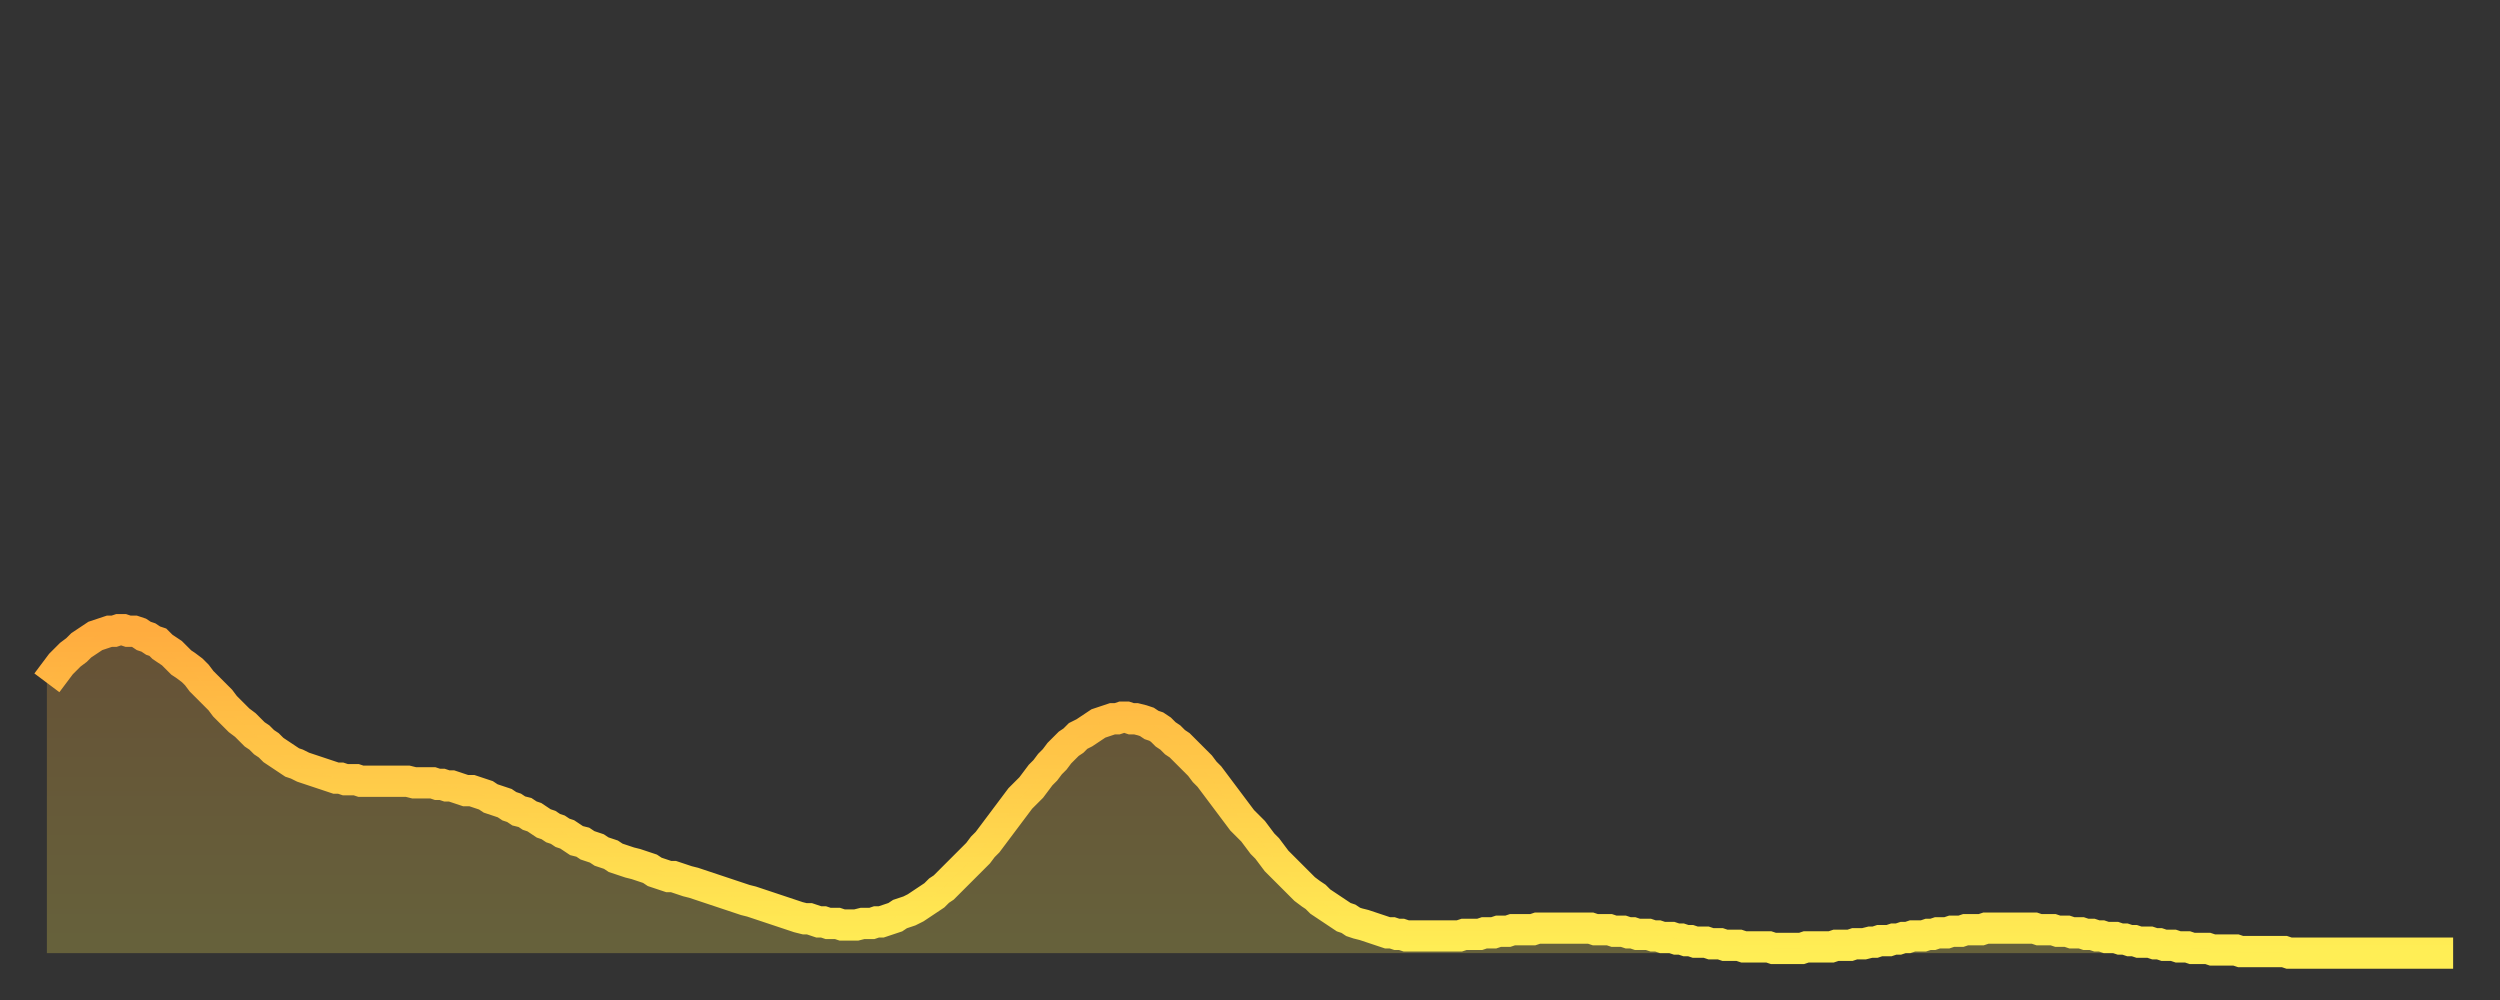 <?xml version="1.0" encoding="utf-8" ?>
<svg baseProfile="full" height="64" version="1.1" width="160" xmlns="http://www.w3.org/2000/svg" xmlns:ev="http://www.w3.org/2001/xml-events" xmlns:xlink="http://www.w3.org/1999/xlink"><rect width="100%" height="100%" fill="#333333" stroke="none"/><defs><linearGradient id="id4379240" x1="0" x2="0" y1="0" y2="1"><stop offset="0%" stop-color="#ffac3f" /><stop offset="50%" stop-color="#ffcd4a" /><stop offset="100%" stop-color="#ffee55" /></linearGradient></defs><g transform="translate(3,3)"><g><path d="M 0.0 40.7 0.3 40.3 0.6 39.9 0.9 39.5 1.2 39.2 1.5 38.9 1.9 38.6 2.2 38.3 2.5 38.1 2.8 37.9 3.1 37.7 3.4 37.6 3.7 37.5 4.0 37.4 4.3 37.4 4.6 37.3 4.9 37.3 5.2 37.4 5.6 37.4 5.9 37.5 6.2 37.7 6.5 37.8 6.8 38.0 7.1 38.1 7.4 38.4 7.7 38.6 8.0 38.8 8.3 39.1 8.6 39.4 8.9 39.6 9.3 39.9 9.6 40.2 9.9 40.6 10.2 40.9 10.5 41.2 10.8 41.5 11.1 41.8 11.4 42.2 11.7 42.5 12.0 42.8 12.3 43.1 12.7 43.4 13.0 43.7 13.3 44.0 13.6 44.2 13.9 44.5 14.2 44.7 14.5 45.0 14.8 45.2 15.1 45.4 15.4 45.6 15.7 45.8 16.0 45.9 16.4 46.1 16.7 46.2 17.0 46.3 17.3 46.4 17.6 46.5 17.9 46.6 18.2 46.7 18.5 46.8 18.8 46.8 19.1 46.9 19.4 46.9 19.8 46.9 20.1 47.0 20.4 47.0 20.7 47.0 21.0 47.0 21.3 47.0 21.6 47.0 21.9 47.0 22.2 47.0 22.5 47.0 22.8 47.0 23.1 47.0 23.5 47.1 23.8 47.1 24.1 47.1 24.4 47.1 24.7 47.1 25.0 47.2 25.3 47.2 25.6 47.3 25.9 47.3 26.2 47.4 26.5 47.5 26.8 47.6 27.2 47.6 27.5 47.7 27.8 47.8 28.1 47.9 28.4 48.1 28.7 48.2 29.0 48.3 29.3 48.4 29.6 48.6 29.9 48.7 30.2 48.9 30.6 49.0 30.9 49.2 31.2 49.3 31.5 49.5 31.8 49.7 32.1 49.8 32.4 50.0 32.7 50.1 33.0 50.3 33.3 50.4 33.6 50.6 33.9 50.8 34.3 50.9 34.6 51.1 34.9 51.2 35.2 51.3 35.5 51.5 35.8 51.6 36.1 51.7 36.4 51.9 36.7 52.0 37.0 52.1 37.3 52.2 37.7 52.3 38.0 52.4 38.3 52.5 38.6 52.6 38.9 52.8 39.2 52.9 39.5 53.0 39.8 53.1 40.1 53.1 40.4 53.2 40.7 53.3 41.0 53.4 41.4 53.5 41.7 53.6 42.0 53.7 42.3 53.8 42.6 53.9 42.9 54.0 43.2 54.1 43.5 54.2 43.8 54.3 44.1 54.4 44.4 54.5 44.7 54.6 45.1 54.7 45.4 54.8 45.7 54.9 46.0 55.0 46.3 55.1 46.6 55.2 46.9 55.3 47.2 55.4 47.5 55.5 47.8 55.6 48.1 55.7 48.5 55.8 48.8 55.8 49.1 55.9 49.4 56.0 49.7 56.0 50.0 56.1 50.3 56.1 50.6 56.1 50.9 56.2 51.2 56.2 51.5 56.2 51.8 56.2 52.2 56.1 52.5 56.1 52.8 56.1 53.1 56.0 53.4 56.0 53.7 55.9 54.0 55.8 54.3 55.7 54.6 55.5 54.9 55.4 55.2 55.3 55.6 55.1 55.9 54.9 56.2 54.7 56.5 54.5 56.8 54.3 57.1 54.0 57.4 53.8 57.7 53.5 58.0 53.2 58.3 52.9 58.6 52.6 58.9 52.3 59.3 51.9 59.6 51.6 59.9 51.2 60.2 50.9 60.5 50.5 60.8 50.1 61.1 49.7 61.4 49.3 61.7 48.9 62.0 48.5 62.3 48.1 62.6 47.8 63.0 47.4 63.3 47.0 63.6 46.6 63.9 46.3 64.2 45.9 64.5 45.6 64.8 45.2 65.1 44.9 65.4 44.6 65.7 44.4 66.0 44.1 66.4 43.9 66.7 43.7 67.0 43.5 67.3 43.3 67.6 43.2 67.9 43.1 68.2 43.0 68.5 43.0 68.8 42.9 69.1 42.9 69.4 43.0 69.7 43.0 70.1 43.1 70.4 43.2 70.7 43.4 71.0 43.5 71.3 43.7 71.6 44.0 71.9 44.2 72.2 44.5 72.5 44.7 72.8 45.0 73.1 45.3 73.5 45.7 73.8 46.0 74.1 46.4 74.4 46.7 74.7 47.1 75.0 47.5 75.3 47.9 75.6 48.3 75.9 48.7 76.2 49.1 76.5 49.5 76.8 49.8 77.2 50.2 77.5 50.6 77.8 51.0 78.1 51.3 78.4 51.7 78.7 52.1 79.0 52.4 79.3 52.7 79.6 53.0 79.9 53.3 80.2 53.6 80.5 53.9 80.9 54.2 81.2 54.4 81.5 54.7 81.8 54.9 82.1 55.1 82.4 55.3 82.7 55.5 83.0 55.7 83.3 55.8 83.6 56.0 83.9 56.1 84.3 56.2 84.6 56.3 84.9 56.4 85.2 56.5 85.5 56.6 85.8 56.7 86.1 56.7 86.4 56.8 86.7 56.8 87.0 56.9 87.3 56.9 87.6 56.9 88.0 56.9 88.3 56.9 88.6 56.9 88.9 56.9 89.2 56.9 89.5 56.9 89.8 56.9 90.1 56.9 90.4 56.9 90.7 56.8 91.0 56.8 91.4 56.8 91.7 56.8 92.0 56.7 92.3 56.7 92.6 56.7 92.9 56.6 93.2 56.6 93.5 56.6 93.8 56.5 94.1 56.5 94.4 56.5 94.7 56.5 95.1 56.5 95.4 56.4 95.7 56.4 96.0 56.4 96.3 56.4 96.6 56.4 96.9 56.4 97.2 56.4 97.5 56.4 97.8 56.4 98.1 56.4 98.4 56.4 98.8 56.4 99.1 56.5 99.4 56.5 99.7 56.5 100.0 56.5 100.3 56.6 100.6 56.6 100.9 56.6 101.2 56.7 101.5 56.7 101.8 56.8 102.2 56.8 102.5 56.8 102.8 56.9 103.1 56.9 103.4 57.0 103.7 57.0 104.0 57.0 104.3 57.1 104.6 57.1 104.9 57.2 105.2 57.2 105.5 57.3 105.9 57.3 106.2 57.3 106.5 57.4 106.8 57.4 107.1 57.4 107.4 57.5 107.7 57.5 108.0 57.5 108.3 57.5 108.6 57.6 108.9 57.6 109.3 57.6 109.6 57.6 109.9 57.6 110.2 57.6 110.5 57.7 110.8 57.7 111.1 57.7 111.4 57.7 111.7 57.7 112.0 57.7 112.3 57.7 112.6 57.6 113.0 57.6 113.3 57.6 113.6 57.6 113.9 57.6 114.2 57.6 114.5 57.5 114.8 57.5 115.1 57.5 115.4 57.5 115.7 57.4 116.0 57.4 116.3 57.4 116.7 57.3 117.0 57.3 117.3 57.2 117.6 57.2 117.9 57.2 118.2 57.1 118.5 57.1 118.8 57.0 119.1 57.0 119.4 56.9 119.7 56.9 120.1 56.9 120.4 56.8 120.7 56.8 121.0 56.7 121.3 56.7 121.6 56.7 121.9 56.6 122.2 56.6 122.5 56.6 122.8 56.5 123.1 56.5 123.4 56.5 123.8 56.5 124.1 56.4 124.4 56.4 124.7 56.4 125.0 56.4 125.3 56.4 125.6 56.4 125.9 56.4 126.2 56.4 126.5 56.4 126.8 56.4 127.2 56.4 127.5 56.5 127.8 56.5 128.1 56.5 128.4 56.5 128.7 56.6 129.0 56.6 129.3 56.6 129.6 56.7 129.9 56.7 130.2 56.7 130.5 56.8 130.9 56.8 131.2 56.9 131.5 56.9 131.8 57.0 132.1 57.0 132.4 57.0 132.7 57.1 133.0 57.1 133.3 57.2 133.6 57.2 133.9 57.3 134.2 57.3 134.6 57.3 134.9 57.4 135.2 57.4 135.5 57.5 135.8 57.5 136.1 57.5 136.4 57.6 136.7 57.6 137.0 57.6 137.3 57.7 137.6 57.7 138.0 57.7 138.3 57.7 138.6 57.8 138.9 57.8 139.2 57.8 139.5 57.8 139.8 57.8 140.1 57.8 140.4 57.9 140.7 57.9 141.0 57.9 141.3 57.9 141.7 57.9 142.0 57.9 142.3 57.9 142.6 57.9 142.9 57.9 143.2 57.9 143.5 58.0 143.8 58.0 144.1 58.0 144.4 58.0 144.7 58.0 145.1 58.0 145.4 58.0 145.7 58.0 146.0 58.0 146.3 58.0 146.6 58.0 146.9 58.0 147.2 58.0 147.5 58.0 147.8 58.0 148.1 58.0 148.4 58.0 148.8 58.0 149.1 58.0 149.4 58.0 149.7 58.0 150.0 58.0 150.3 58.0 150.6 58.0 150.9 58.0 151.2 58.0 151.5 58.0 151.8 58.0 152.1 58.0 152.5 58.0 152.8 58.0 153.1 58.0 153.4 58.0 153.7 58.0 154.0 58.0" fill="none" id="graph-curve" opacity="1" stroke="url(#id4379240)" stroke-width="2" /><path d="M 0 58 L 0.0 40.7 0.3 40.3 0.6 39.9 0.9 39.5 1.2 39.2 1.5 38.9 1.9 38.6 2.2 38.3 2.5 38.1 2.8 37.9 3.1 37.7 3.4 37.6 3.7 37.5 4.0 37.4 4.3 37.4 4.6 37.3 4.9 37.3 5.2 37.4 5.6 37.4 5.9 37.5 6.2 37.7 6.5 37.8 6.8 38.0 7.1 38.1 7.4 38.4 7.7 38.6 8.0 38.8 8.3 39.1 8.6 39.4 8.9 39.6 9.3 39.9 9.6 40.2 9.9 40.6 10.2 40.9 10.5 41.2 10.8 41.5 11.1 41.8 11.4 42.2 11.7 42.5 12.0 42.8 12.3 43.1 12.7 43.4 13.0 43.7 13.3 44.0 13.6 44.2 13.9 44.5 14.2 44.7 14.5 45.0 14.8 45.2 15.1 45.4 15.4 45.6 15.7 45.8 16.0 45.9 16.4 46.1 16.7 46.2 17.0 46.3 17.3 46.4 17.6 46.5 17.9 46.6 18.2 46.7 18.5 46.8 18.8 46.8 19.1 46.9 19.4 46.9 19.8 46.9 20.1 47.0 20.4 47.0 20.7 47.0 21.0 47.0 21.3 47.0 21.6 47.0 21.9 47.0 22.2 47.0 22.5 47.0 22.8 47.0 23.1 47.0 23.5 47.1 23.8 47.1 24.1 47.1 24.4 47.1 24.7 47.1 25.0 47.2 25.3 47.2 25.6 47.3 25.9 47.3 26.2 47.4 26.5 47.5 26.8 47.6 27.2 47.6 27.5 47.7 27.8 47.8 28.1 47.9 28.4 48.1 28.7 48.2 29.0 48.3 29.3 48.4 29.6 48.6 29.9 48.7 30.2 48.9 30.6 49.0 30.9 49.2 31.2 49.3 31.5 49.5 31.8 49.7 32.1 49.8 32.4 50.0 32.7 50.1 33.0 50.3 33.3 50.4 33.6 50.6 33.9 50.8 34.3 50.9 34.6 51.1 34.9 51.2 35.2 51.3 35.5 51.5 35.8 51.6 36.1 51.7 36.4 51.9 36.7 52.0 37.0 52.1 37.3 52.2 37.7 52.3 38.0 52.4 38.3 52.5 38.6 52.6 38.9 52.8 39.2 52.9 39.5 53.0 39.8 53.1 40.1 53.1 40.4 53.2 40.7 53.3 41.0 53.4 41.4 53.5 41.7 53.6 42.0 53.7 42.3 53.8 42.6 53.9 42.9 54.0 43.2 54.1 43.5 54.2 43.8 54.3 44.1 54.4 44.4 54.5 44.7 54.6 45.1 54.7 45.4 54.8 45.7 54.9 46.0 55.0 46.3 55.1 46.6 55.2 46.9 55.3 47.2 55.4 47.5 55.5 47.8 55.6 48.1 55.7 48.5 55.8 48.8 55.8 49.1 55.9 49.4 56.0 49.7 56.0 50.0 56.1 50.3 56.1 50.6 56.1 50.9 56.2 51.2 56.2 51.5 56.2 51.8 56.2 52.2 56.1 52.5 56.1 52.8 56.1 53.1 56.0 53.4 56.0 53.7 55.9 54.0 55.8 54.3 55.7 54.6 55.5 54.9 55.4 55.2 55.3 55.6 55.1 55.9 54.9 56.2 54.7 56.5 54.5 56.8 54.3 57.1 54.0 57.4 53.8 57.7 53.5 58.0 53.2 58.3 52.9 58.6 52.6 58.9 52.3 59.3 51.9 59.6 51.6 59.9 51.2 60.2 50.9 60.5 50.5 60.8 50.1 61.1 49.7 61.4 49.3 61.7 48.9 62.0 48.5 62.3 48.1 62.6 47.8 63.0 47.4 63.3 47.0 63.6 46.6 63.9 46.3 64.2 45.9 64.5 45.6 64.8 45.2 65.1 44.9 65.4 44.6 65.7 44.4 66.0 44.1 66.4 43.9 66.7 43.7 67.0 43.5 67.3 43.3 67.6 43.2 67.9 43.1 68.2 43.0 68.5 43.0 68.8 42.9 69.1 42.9 69.4 43.0 69.7 43.0 70.1 43.1 70.4 43.2 70.7 43.4 71.0 43.5 71.3 43.7 71.6 44.0 71.9 44.2 72.2 44.5 72.5 44.7 72.8 45.0 73.1 45.3 73.5 45.7 73.8 46.0 74.1 46.4 74.4 46.7 74.7 47.1 75.0 47.5 75.3 47.9 75.6 48.3 75.9 48.7 76.2 49.1 76.5 49.5 76.8 49.8 77.2 50.2 77.5 50.6 77.8 51.0 78.1 51.3 78.4 51.7 78.7 52.1 79.0 52.4 79.3 52.7 79.6 53.0 79.9 53.3 80.2 53.6 80.5 53.9 80.9 54.2 81.2 54.4 81.5 54.7 81.8 54.9 82.1 55.1 82.4 55.3 82.7 55.5 83.0 55.7 83.3 55.8 83.6 56.0 83.9 56.1 84.3 56.2 84.6 56.3 84.9 56.4 85.2 56.5 85.5 56.6 85.8 56.7 86.1 56.7 86.4 56.8 86.7 56.8 87.0 56.9 87.3 56.9 87.6 56.9 88.0 56.9 88.3 56.9 88.6 56.9 88.9 56.9 89.2 56.9 89.5 56.9 89.8 56.9 90.1 56.9 90.4 56.9 90.7 56.8 91.0 56.8 91.4 56.8 91.7 56.8 92.0 56.7 92.3 56.7 92.6 56.7 92.9 56.6 93.2 56.6 93.5 56.6 93.8 56.5 94.1 56.5 94.4 56.5 94.7 56.5 95.1 56.5 95.4 56.4 95.7 56.4 96.0 56.4 96.3 56.4 96.6 56.4 96.9 56.4 97.2 56.4 97.5 56.4 97.8 56.4 98.1 56.4 98.4 56.4 98.8 56.4 99.1 56.5 99.4 56.5 99.7 56.5 100.0 56.5 100.3 56.6 100.6 56.6 100.9 56.6 101.2 56.7 101.5 56.7 101.8 56.8 102.2 56.8 102.5 56.8 102.8 56.9 103.1 56.9 103.4 57.0 103.7 57.0 104.0 57.0 104.3 57.1 104.6 57.1 104.9 57.2 105.2 57.2 105.5 57.3 105.9 57.3 106.2 57.3 106.5 57.4 106.8 57.4 107.1 57.4 107.4 57.5 107.7 57.5 108.0 57.5 108.3 57.5 108.6 57.6 108.9 57.6 109.3 57.6 109.6 57.6 109.9 57.6 110.2 57.6 110.5 57.7 110.8 57.7 111.1 57.7 111.4 57.7 111.7 57.7 112.0 57.7 112.3 57.7 112.6 57.6 113.0 57.6 113.3 57.6 113.6 57.6 113.9 57.6 114.2 57.6 114.5 57.5 114.8 57.5 115.1 57.5 115.4 57.5 115.7 57.4 116.0 57.4 116.3 57.4 116.7 57.3 117.0 57.3 117.3 57.2 117.6 57.2 117.9 57.2 118.2 57.1 118.5 57.1 118.8 57.0 119.1 57.0 119.4 56.9 119.7 56.9 120.1 56.9 120.4 56.8 120.7 56.8 121.0 56.7 121.3 56.7 121.6 56.7 121.9 56.6 122.2 56.6 122.5 56.6 122.8 56.5 123.1 56.5 123.4 56.5 123.8 56.5 124.1 56.4 124.4 56.4 124.7 56.4 125.0 56.4 125.3 56.4 125.6 56.4 125.9 56.4 126.2 56.4 126.5 56.4 126.8 56.4 127.2 56.4 127.5 56.5 127.8 56.5 128.1 56.5 128.4 56.5 128.7 56.6 129.0 56.6 129.3 56.6 129.6 56.7 129.9 56.7 130.2 56.7 130.5 56.8 130.9 56.8 131.2 56.9 131.5 56.9 131.8 57.0 132.1 57.0 132.4 57.0 132.7 57.1 133.0 57.1 133.3 57.2 133.6 57.2 133.9 57.3 134.2 57.3 134.6 57.3 134.9 57.4 135.2 57.4 135.5 57.5 135.8 57.5 136.1 57.5 136.4 57.6 136.7 57.6 137.0 57.6 137.3 57.7 137.6 57.7 138.0 57.7 138.3 57.7 138.6 57.8 138.9 57.8 139.2 57.8 139.5 57.8 139.8 57.8 140.1 57.8 140.4 57.9 140.7 57.9 141.0 57.9 141.3 57.9 141.7 57.9 142.0 57.9 142.3 57.9 142.6 57.9 142.9 57.9 143.2 57.9 143.5 58.0 143.8 58.0 144.1 58.0 144.4 58.0 144.7 58.0 145.1 58.0 145.4 58.0 145.7 58.0 146.0 58.0 146.3 58.0 146.6 58.0 146.9 58.0 147.2 58.0 147.5 58.0 147.8 58.0 148.1 58.0 148.4 58.0 148.8 58.0 149.1 58.0 149.4 58.0 149.7 58.0 150.0 58.0 150.3 58.0 150.6 58.0 150.9 58.0 151.2 58.0 151.5 58.0 151.8 58.0 152.1 58.0 152.5 58.0 152.8 58.0 153.1 58.0 153.4 58.0 153.7 58.0 154.0 58.0 154 58" fill="url(#id4379240)" fill-opacity=".25" id="graph-shadow" /></g></g></svg>